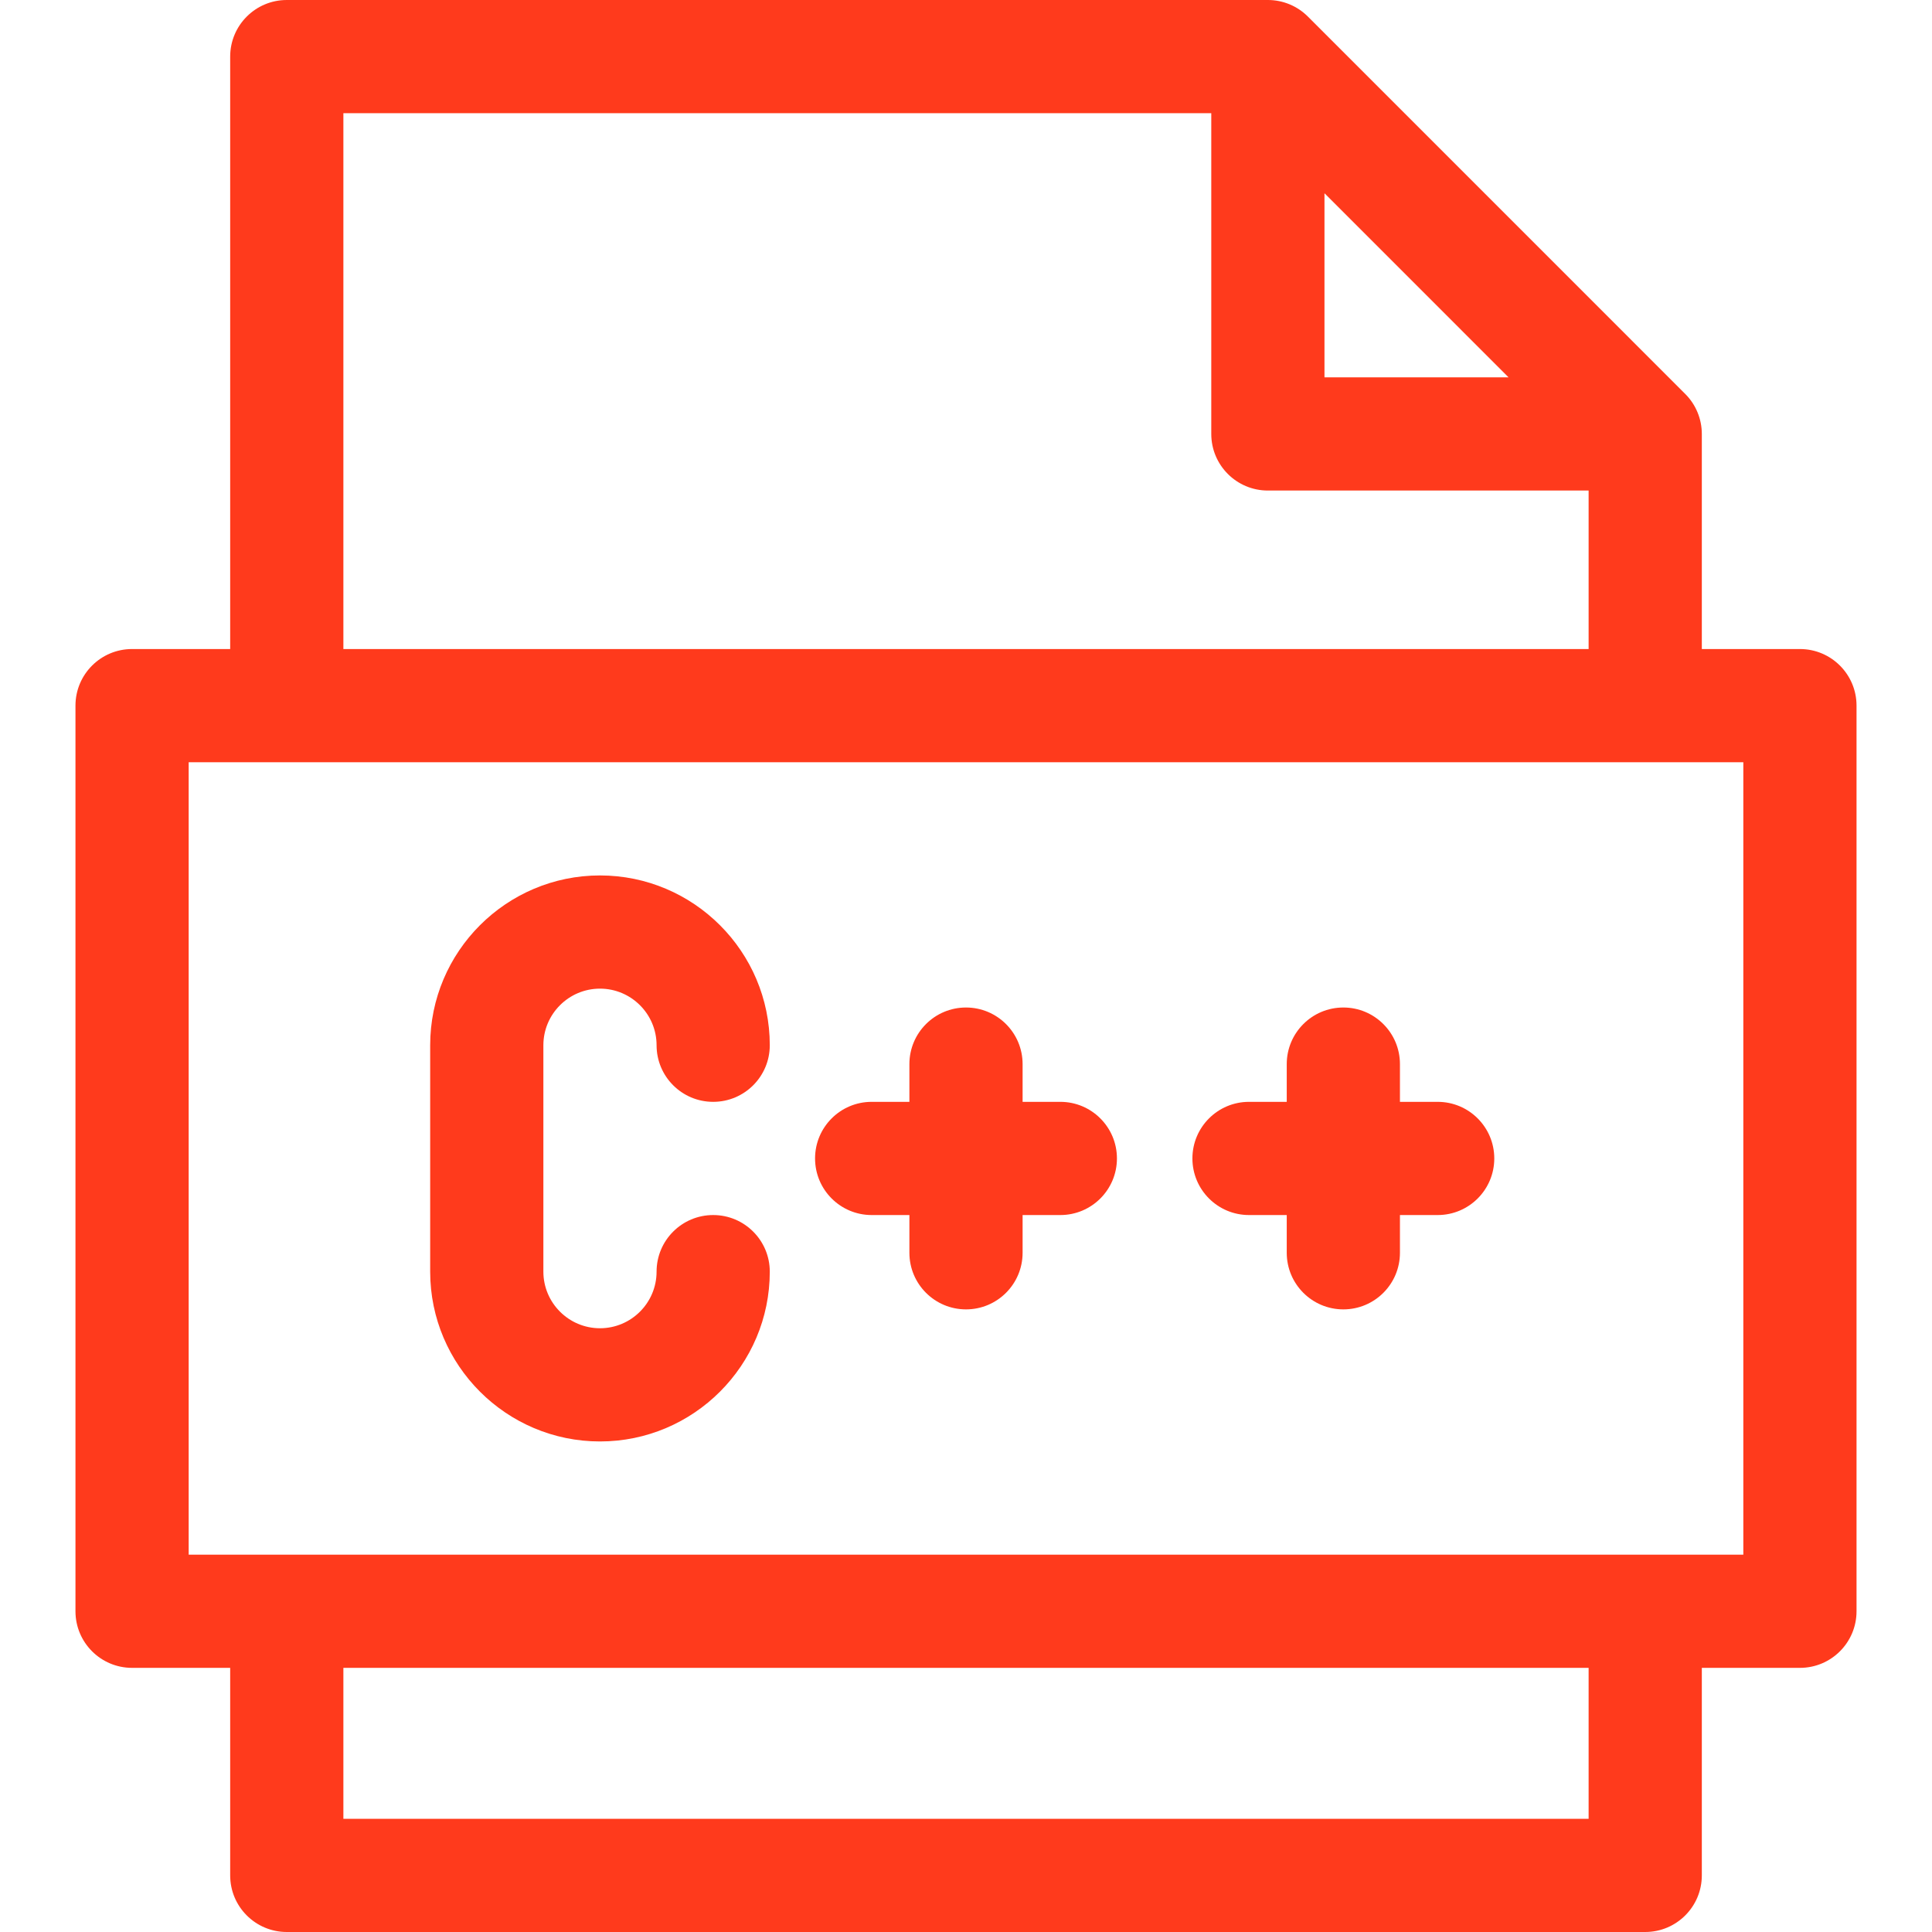 <?xml version="1.0" encoding="UTF-8"?> <svg xmlns="http://www.w3.org/2000/svg" height="512px" viewBox="-20 0 512 512" width="512px"> <g> <path d="m457 172h-26v-56.996c0-3.98-1.578-7.793-4.395-10.605l-99.996-100.004c-2.812-2.816-6.629-4.395-10.605-4.395h-260.004c-8.285 0-15 6.715-15 15v157h-26c-8.285 0-15 6.715-15 15v240c0 8.285 6.715 15 15 15h26v55c0 8.285 6.715 15 15 15h360c8.285 0 15-6.715 15-15v-55h26c8.285 0 15-6.715 15-15v-240c0-8.285-6.715-15-15-15zm-126-120.789 48.785 48.789h-48.785zm-260-21.211h230v85c0 8.285 6.715 15 15 15h85v42h-330zm330 452h-330v-40h330zm41-70h-412v-210h412zm0 0" data-original="#000000" class="active-path" data-old_color="#000000" fill="#FF3A1C"></path> <path d="m139 262c8.27 0 15 6.73 15 15 0 8.285 6.715 15 15 15s15-6.715 15-15c0-24.812-20.188-45-45-45s-45 20.188-45 45v60c0 24.812 20.188 45 45 45s45-20.188 45-45c0-8.285-6.715-15-15-15s-15 6.715-15 15c0 8.27-6.73 15-15 15s-15-6.73-15-15v-60c0-8.27 6.73-15 15-15zm0 0" data-original="#000000" class="active-path" data-old_color="#000000" fill="#FF3A1C"></path> <path d="m261 292h-10v-10c0-8.285-6.715-15-15-15s-15 6.715-15 15v10h-10c-8.285 0-15 6.715-15 15s6.715 15 15 15h10v10c0 8.285 6.715 15 15 15s15-6.715 15-15v-10h10c8.285 0 15-6.715 15-15s-6.715-15-15-15zm0 0" data-original="#000000" class="active-path" data-old_color="#000000" fill="#FF3A1C"></path> <path d="m361 292h-10v-10c0-8.285-6.715-15-15-15s-15 6.715-15 15v10h-10c-8.285 0-15 6.715-15 15s6.715 15 15 15h10v10c0 8.285 6.715 15 15 15s15-6.715 15-15v-10h10c8.285 0 15-6.715 15-15s-6.715-15-15-15zm0 0" data-original="#000000" class="active-path" data-old_color="#000000" fill="#FF3A1C"></path> </g> </svg> 